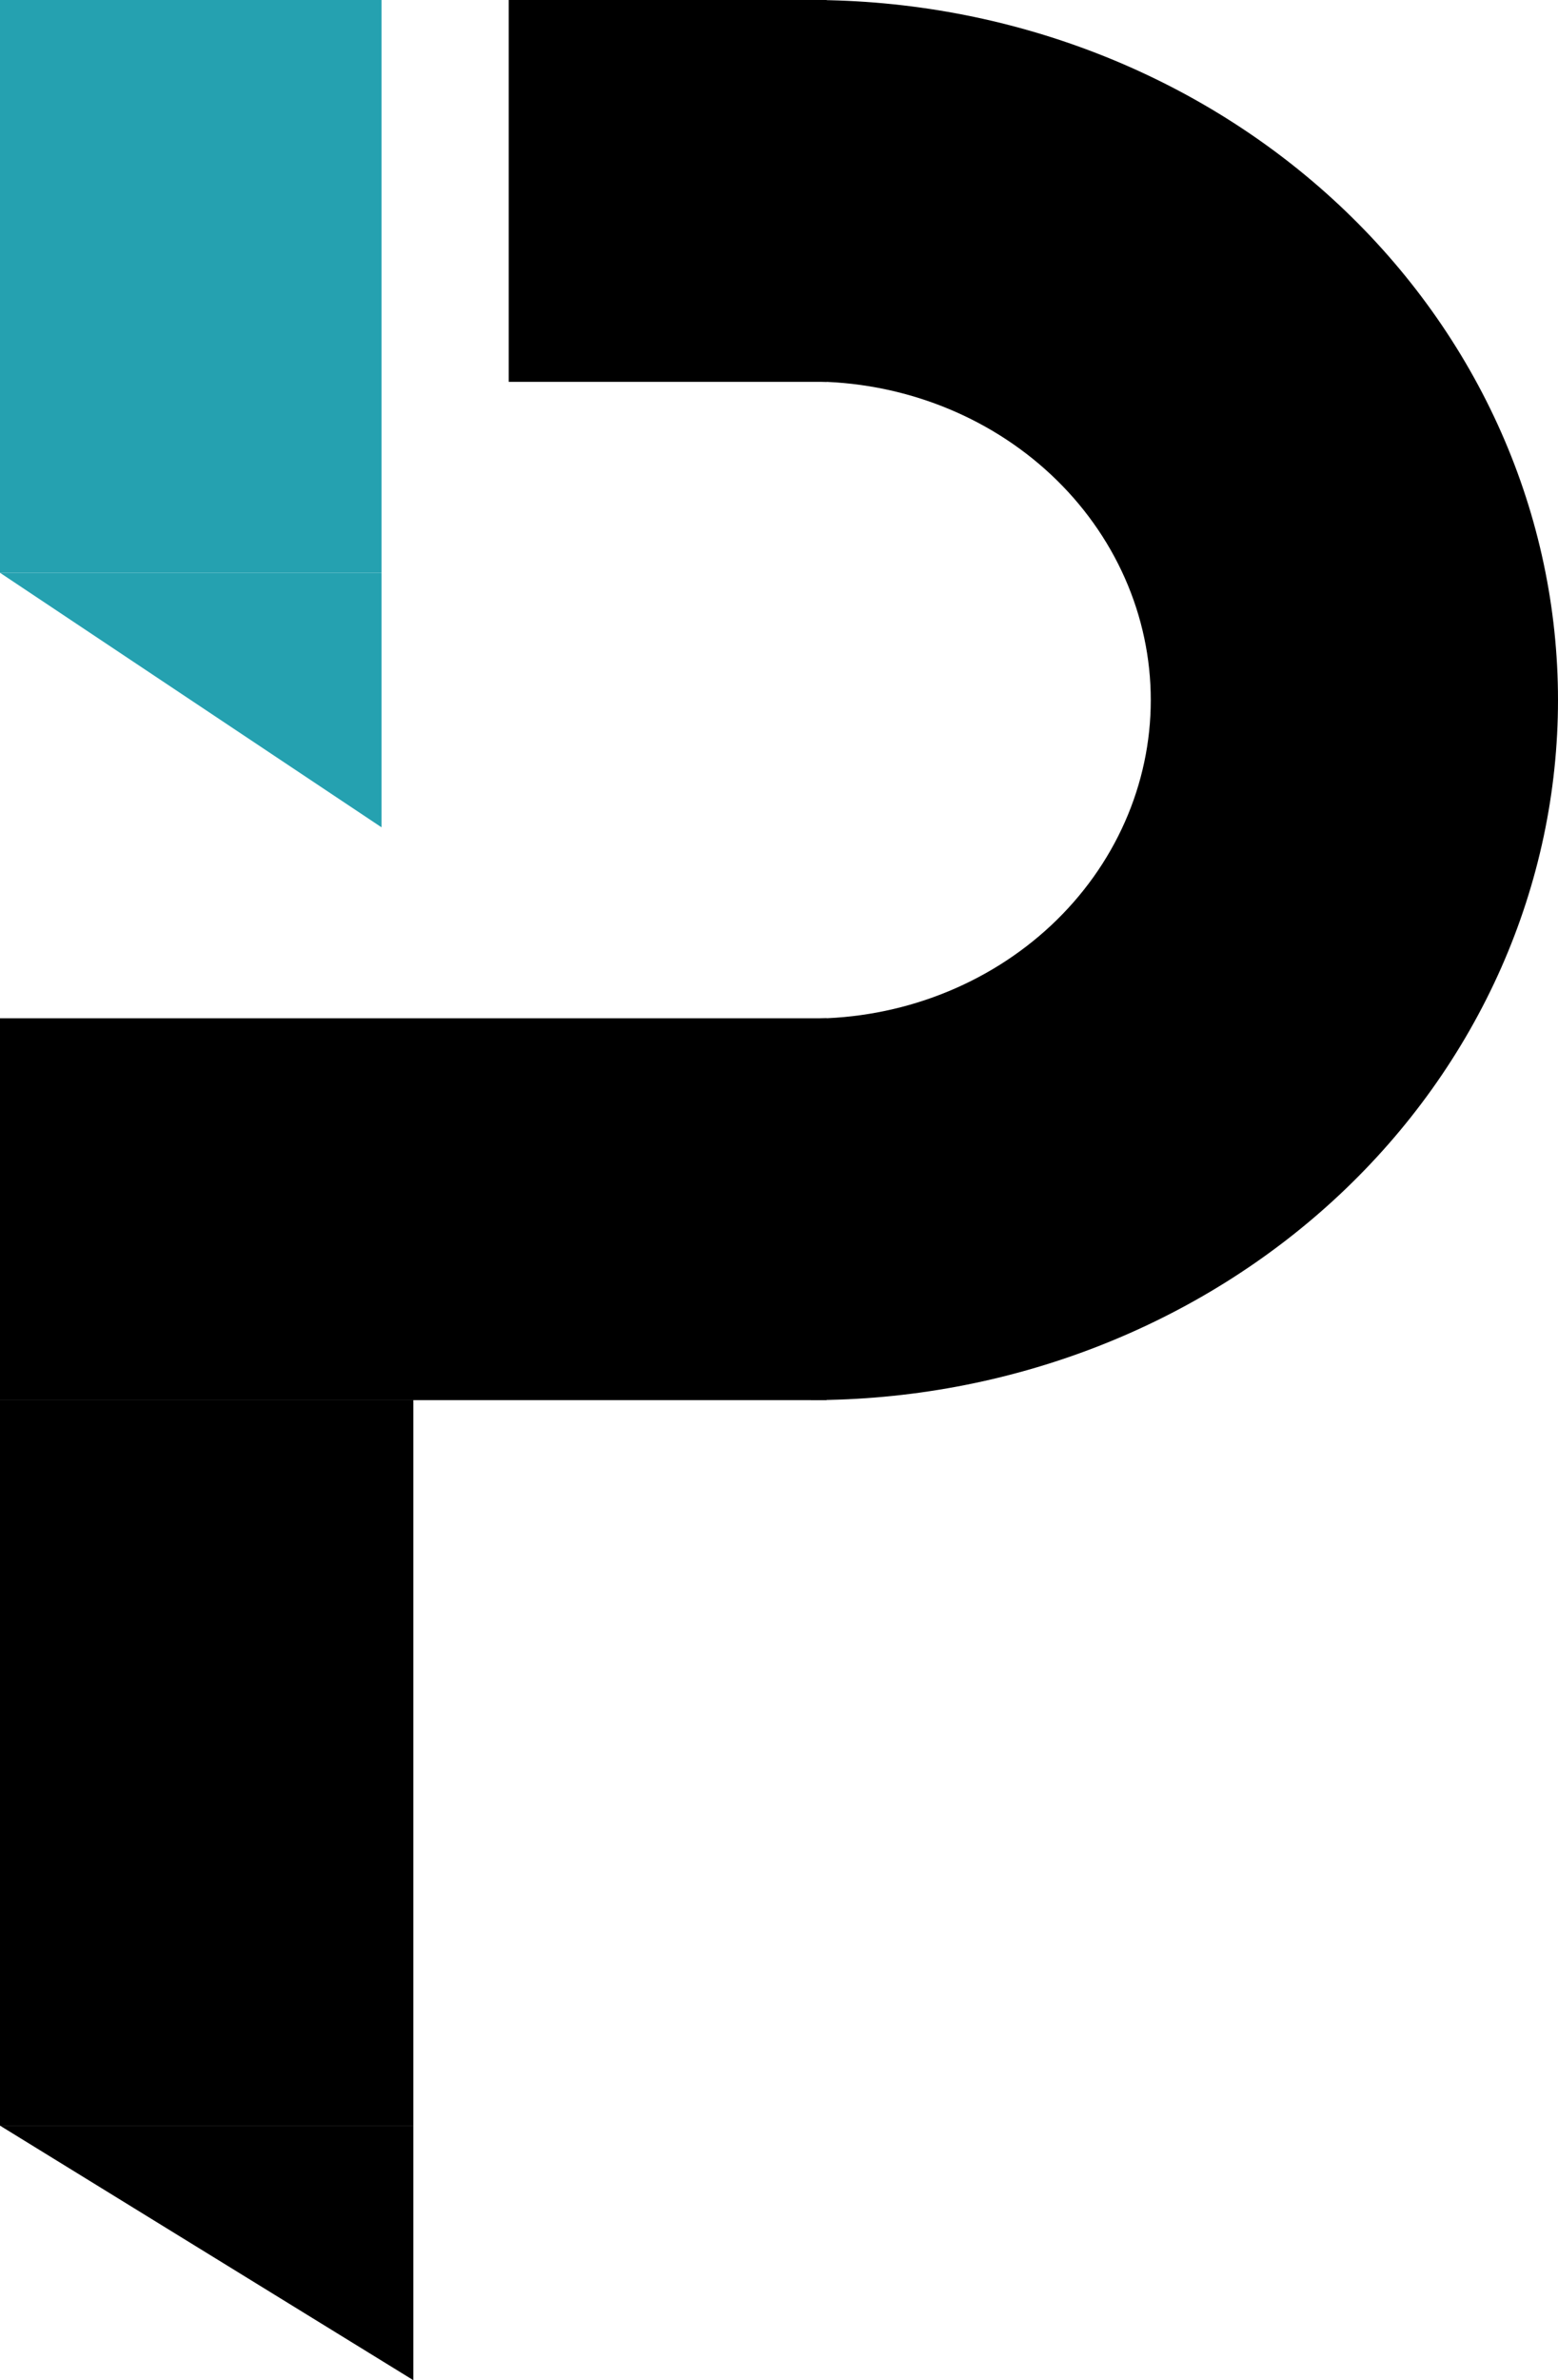 <svg width="245" height="374" viewBox="0 0 245 374" fill="none" xmlns="http://www.w3.org/2000/svg">
<path d="M127.5 220C142.93 220 158.21 217.155 172.465 211.627C186.721 206.099 199.674 197.996 210.585 187.782C221.496 177.567 230.151 165.441 236.056 152.095C241.961 138.749 245 124.445 245 110C245 95.555 241.961 81.251 236.056 67.905C230.151 54.559 221.496 42.433 210.585 32.218C199.674 22.004 186.721 13.901 172.465 8.373C158.21 2.845 142.93 -6.31429e-07 127.5 0L127.5 59.95C134.521 59.95 141.473 61.245 147.959 63.76C154.446 66.275 160.339 69.962 165.304 74.609C170.268 79.257 174.206 84.774 176.893 90.847C179.58 96.919 180.963 103.427 180.963 110C180.963 116.573 179.58 123.081 176.893 129.153C174.206 135.226 170.268 140.743 165.304 145.391C160.339 150.038 154.446 153.725 147.959 156.24C141.473 158.755 134.521 160.05 127.5 160.05L127.5 220Z" fill="black"/>
<path d="M0 220V160H130V220H0Z" fill="black"/>
<path d="M80 60V0H130V60H80Z" fill="black"/>
<rect width="60" height="90" fill="#25A1B0"/>
<path d="M60 90H0L60 130V90Z" fill="#25A1B0"/>
<path d="M65 334H0L65 374V334Z" fill="black"/>
<rect y="220" width="65" height="114" fill="black"/>
</svg>
